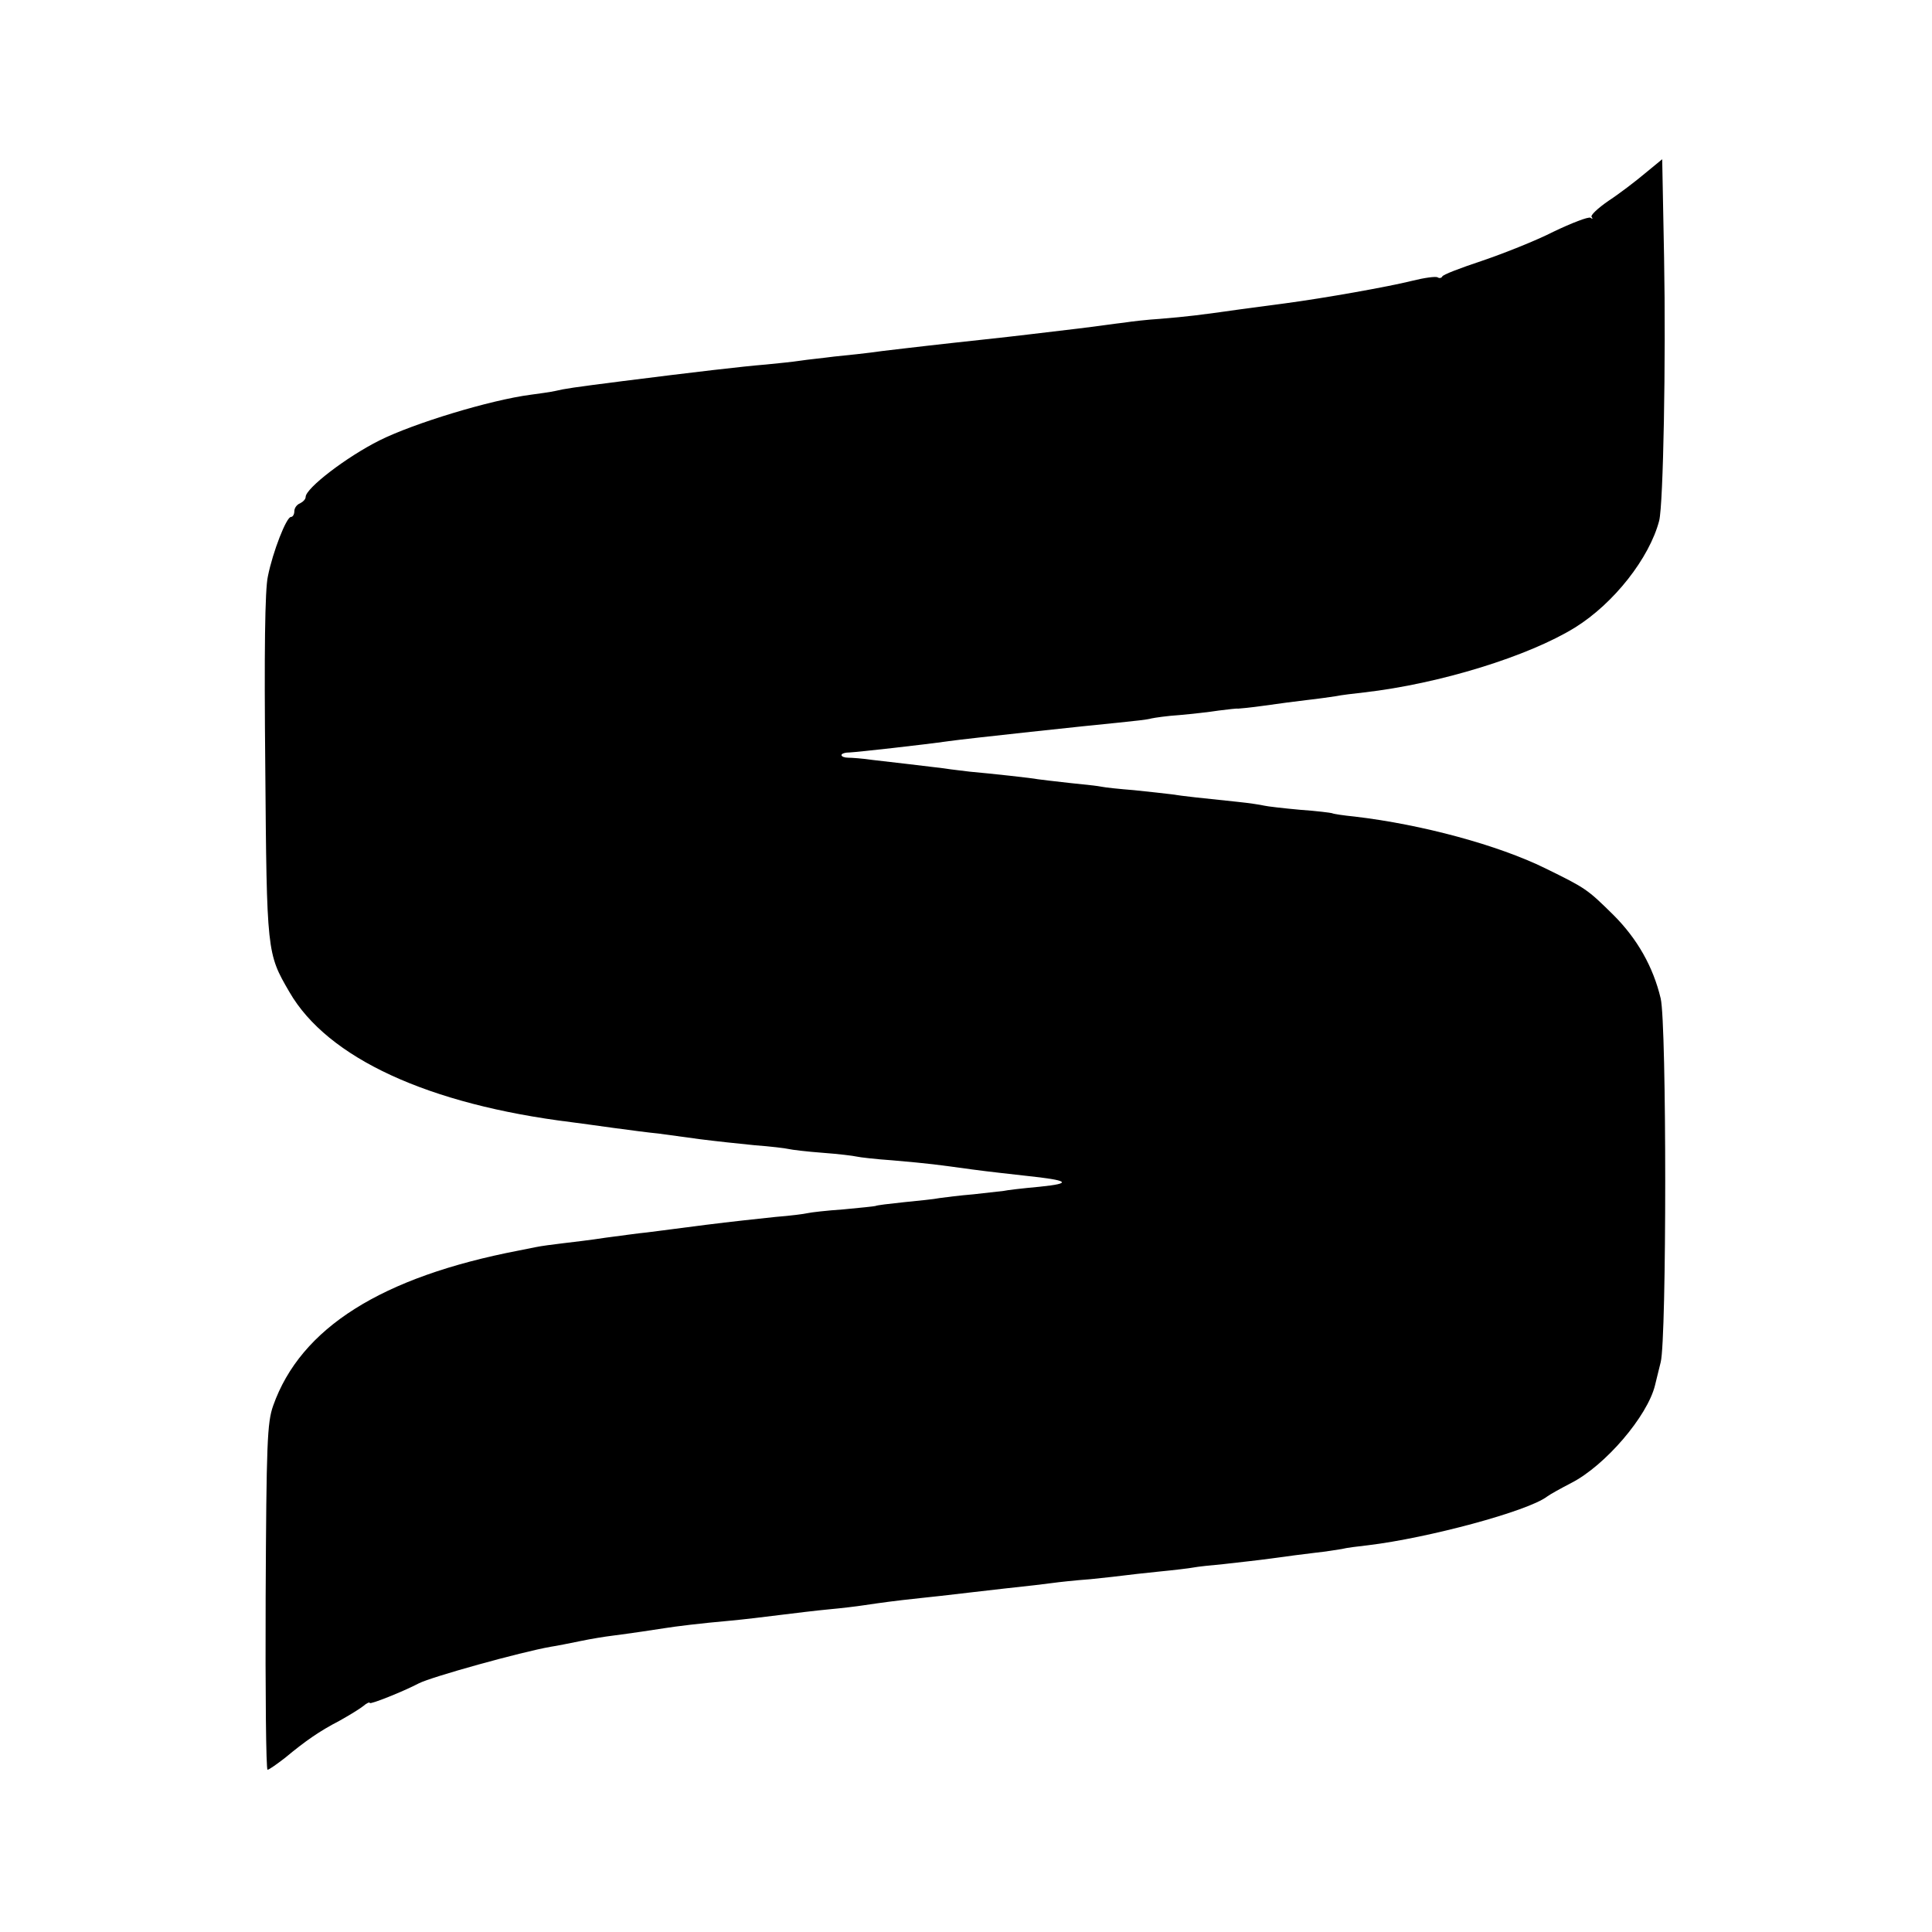 <?xml version="1.0" standalone="no"?>
<!DOCTYPE svg PUBLIC "-//W3C//DTD SVG 20010904//EN"
 "http://www.w3.org/TR/2001/REC-SVG-20010904/DTD/svg10.dtd">
<svg version="1.0" xmlns="http://www.w3.org/2000/svg"
 width="512pt" height="512pt" viewBox="0 0 512 512"
 preserveAspectRatio="xMidYMid meet">
<g transform="translate(0,512) scale(0.1,-0.1)"
fill="#000000" stroke="none">
<path d="M4360 4661 c-25 -21 -68 -54 -97 -73 -29 -20 -49 -39 -45 -43 4 -5 2
-6 -3 -2 -6 3 -50 -14 -98 -37 -47 -24 -133 -58 -189 -77 -57 -19 -105 -37
-106 -42 -2 -4 -8 -5 -12 -2 -5 3 -35 -1 -67 -9 -64 -16 -233 -46 -338 -60
-22 -3 -76 -10 -120 -16 -106 -15 -138 -19 -211 -25 -33 -2 -76 -7 -95 -10
-19 -2 -74 -10 -124 -16 -128 -15 -139 -17 -250 -29 -55 -6 -120 -13 -145 -16
-25 -3 -79 -9 -120 -14 -41 -6 -100 -12 -130 -15 -30 -4 -71 -8 -90 -11 -19
-3 -60 -7 -90 -10 -62 -5 -190 -20 -380 -44 -133 -17 -153 -20 -178 -26 -13
-3 -43 -7 -65 -10 -108 -14 -311 -76 -401 -121 -88 -44 -196 -127 -196 -150 0
-6 -7 -13 -15 -17 -8 -3 -15 -12 -15 -21 0 -8 -4 -15 -9 -15 -12 0 -48 -92
-61 -157 -8 -34 -10 -204 -7 -505 4 -493 4 -494 64 -597 101 -175 368 -298
748 -345 17 -2 66 -9 110 -15 44 -6 98 -13 120 -15 22 -3 72 -10 110 -15 39
-5 104 -12 145 -16 41 -3 82 -8 90 -10 8 -2 49 -7 90 -10 41 -3 82 -8 90 -10
8 -2 51 -7 95 -10 103 -9 115 -11 210 -24 44 -6 109 -13 144 -17 114 -12 125
-20 36 -29 -44 -4 -87 -9 -95 -11 -8 -1 -44 -5 -80 -9 -36 -3 -76 -8 -90 -10
-14 -3 -56 -7 -95 -11 -38 -4 -72 -8 -75 -10 -3 -1 -42 -5 -85 -9 -44 -3 -87
-8 -95 -10 -8 -2 -46 -7 -85 -10 -38 -4 -122 -13 -185 -21 -63 -8 -133 -17
-155 -20 -22 -2 -71 -9 -110 -14 -38 -6 -90 -12 -115 -15 -25 -3 -56 -7 -70
-10 -14 -3 -34 -7 -45 -9 -364 -70 -578 -205 -651 -411 -16 -45 -18 -99 -20
-508 -1 -251 1 -457 5 -457 4 0 25 15 47 32 53 44 90 70 144 98 25 14 53 31
63 39 9 8 17 11 17 8 0 -5 88 30 130 52 33 17 270 83 350 97 14 2 49 9 78 15
29 6 66 12 83 14 54 7 114 16 139 20 31 5 96 13 175 20 33 3 92 10 131 15 40
5 98 12 130 15 33 3 75 8 94 11 48 7 75 11 150 19 36 4 76 8 90 10 14 2 72 8
130 15 58 6 116 13 130 15 14 2 59 7 100 10 41 4 82 9 90 10 8 1 49 6 90 10
41 4 83 9 93 11 10 2 46 6 80 9 34 4 91 10 127 15 36 5 88 12 115 15 28 3 59
8 71 10 11 3 43 7 70 10 158 19 423 90 474 129 8 6 37 22 64 36 90 46 202 177
222 259 2 9 9 36 15 61 16 62 16 896 0 964 -20 84 -62 158 -125 221 -70 69
-73 71 -181 124 -124 61 -326 116 -505 137 -30 3 -57 7 -60 9 -3 1 -41 6 -85
9 -44 4 -87 9 -95 11 -8 2 -40 7 -70 10 -96 10 -144 15 -175 20 -16 2 -61 7
-100 11 -38 3 -76 7 -85 9 -8 2 -46 6 -85 10 -38 4 -77 9 -85 10 -14 3 -124
15 -180 20 -14 2 -45 5 -70 9 -25 3 -66 8 -92 11 -27 3 -69 8 -95 11 -27 4
-56 6 -65 6 -10 0 -18 3 -18 7 0 4 10 7 23 7 20 1 192 20 262 30 50 7 376 42
450 49 39 4 77 8 86 11 9 2 43 7 75 9 33 3 79 8 104 12 25 3 48 6 51 5 3 0 35
3 70 8 35 5 87 12 114 15 28 3 61 8 75 10 14 3 48 7 75 10 201 23 436 96 559
172 103 64 197 184 223 283 11 44 18 426 13 697 l-5 261 -45 -37z"/>
</g>
</svg>
